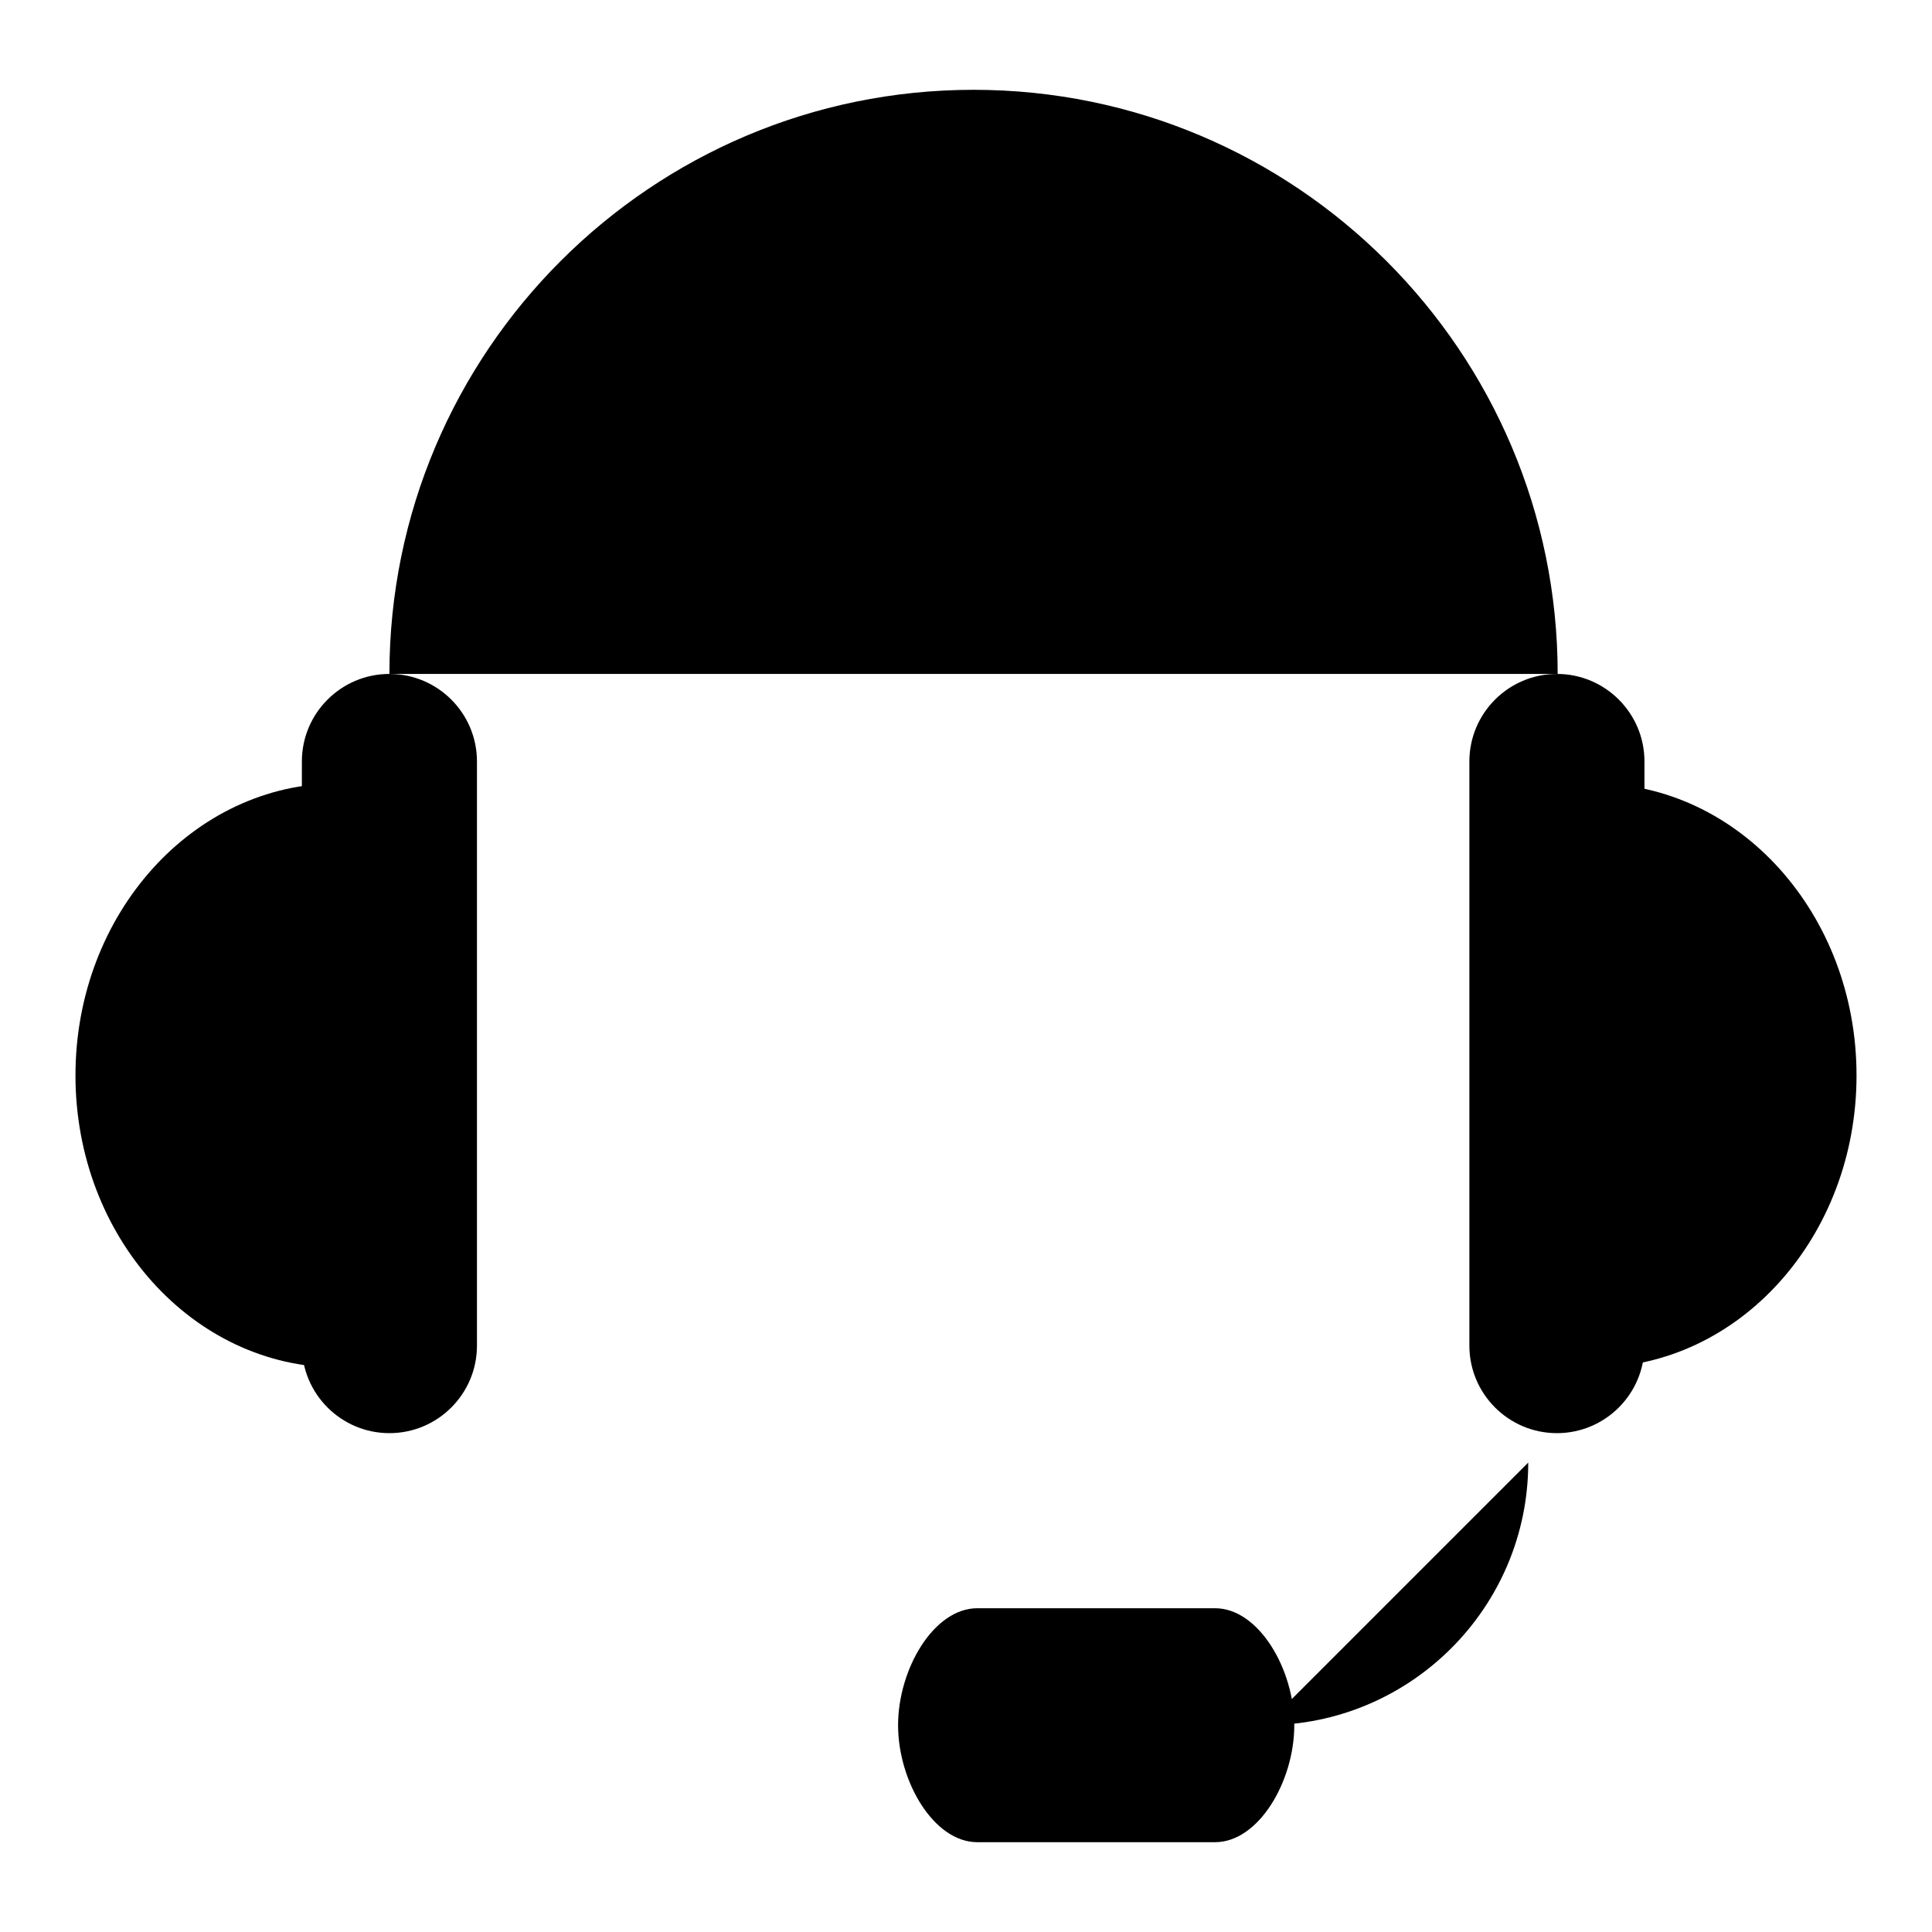 <?xml version="1.0" encoding="utf-8"?>
<!-- Svg Vector Icons : http://www.onlinewebfonts.com/icon -->
<!DOCTYPE svg PUBLIC "-//W3C//DTD SVG 1.1//EN" "http://www.w3.org/Graphics/SVG/1.1/DTD/svg11.dtd">
<svg version="1.1" xmlns="http://www.w3.org/2000/svg" xmlns:xlink="http://www.w3.org/1999/xlink" x="0px" y="0px" viewBox="0 0 256 256" enable-background="new 0 0 256 256" xml:space="preserve">
<g><g><path fill="#000000" d="M51.6,89.3c0-42.7,34.7-77.4,77.4-77.4c42.7,0,77.4,34.7,77.4,77.4"/><path fill="#000000" d="M217.9,178.3c0,6.4-5.2,11.6-11.6,11.6l0,0c-6.4,0-11.6-5.2-11.6-11.6v-77.4c0-6.4,5.2-11.6,11.6-11.6l0,0c6.4,0,11.6,5.2,11.6,11.6V178.3z"/><path fill="#000000" d="M63.2,178.3c0,6.4-5.2,11.6-11.6,11.6l0,0c-6.4,0-11.6-5.2-11.6-11.6v-77.4c0-6.4,5.2-11.6,11.6-11.6l0,0c6.4,0,11.6,5.2,11.6,11.6V178.3z"/><path fill="#000000" d="M44.8,181.2c-19.2,0-34.8-17.3-34.8-38.7c0-21.4,15.6-38.7,34.8-38.7"/><path fill="#000000" d="M211.2,181.2c19.2,0,34.8-17.3,34.8-38.7c0-21.4-15.6-38.7-34.8-38.7"/><path fill="#000000" d="M202.5,193.8c0,19.2-15.6,34.8-34.8,34.8l0,0"/><path fill="#000000" d="M171.5,228.6c0,7.4-4.7,15.5-10.5,15.5h-31.5c-5.8,0-10.5-8.1-10.5-15.5l0,0c0-7.4,4.7-15.5,10.5-15.5H161C166.8,213.1,171.5,221.2,171.5,228.6L171.5,228.6z"/></g></g>
</svg>